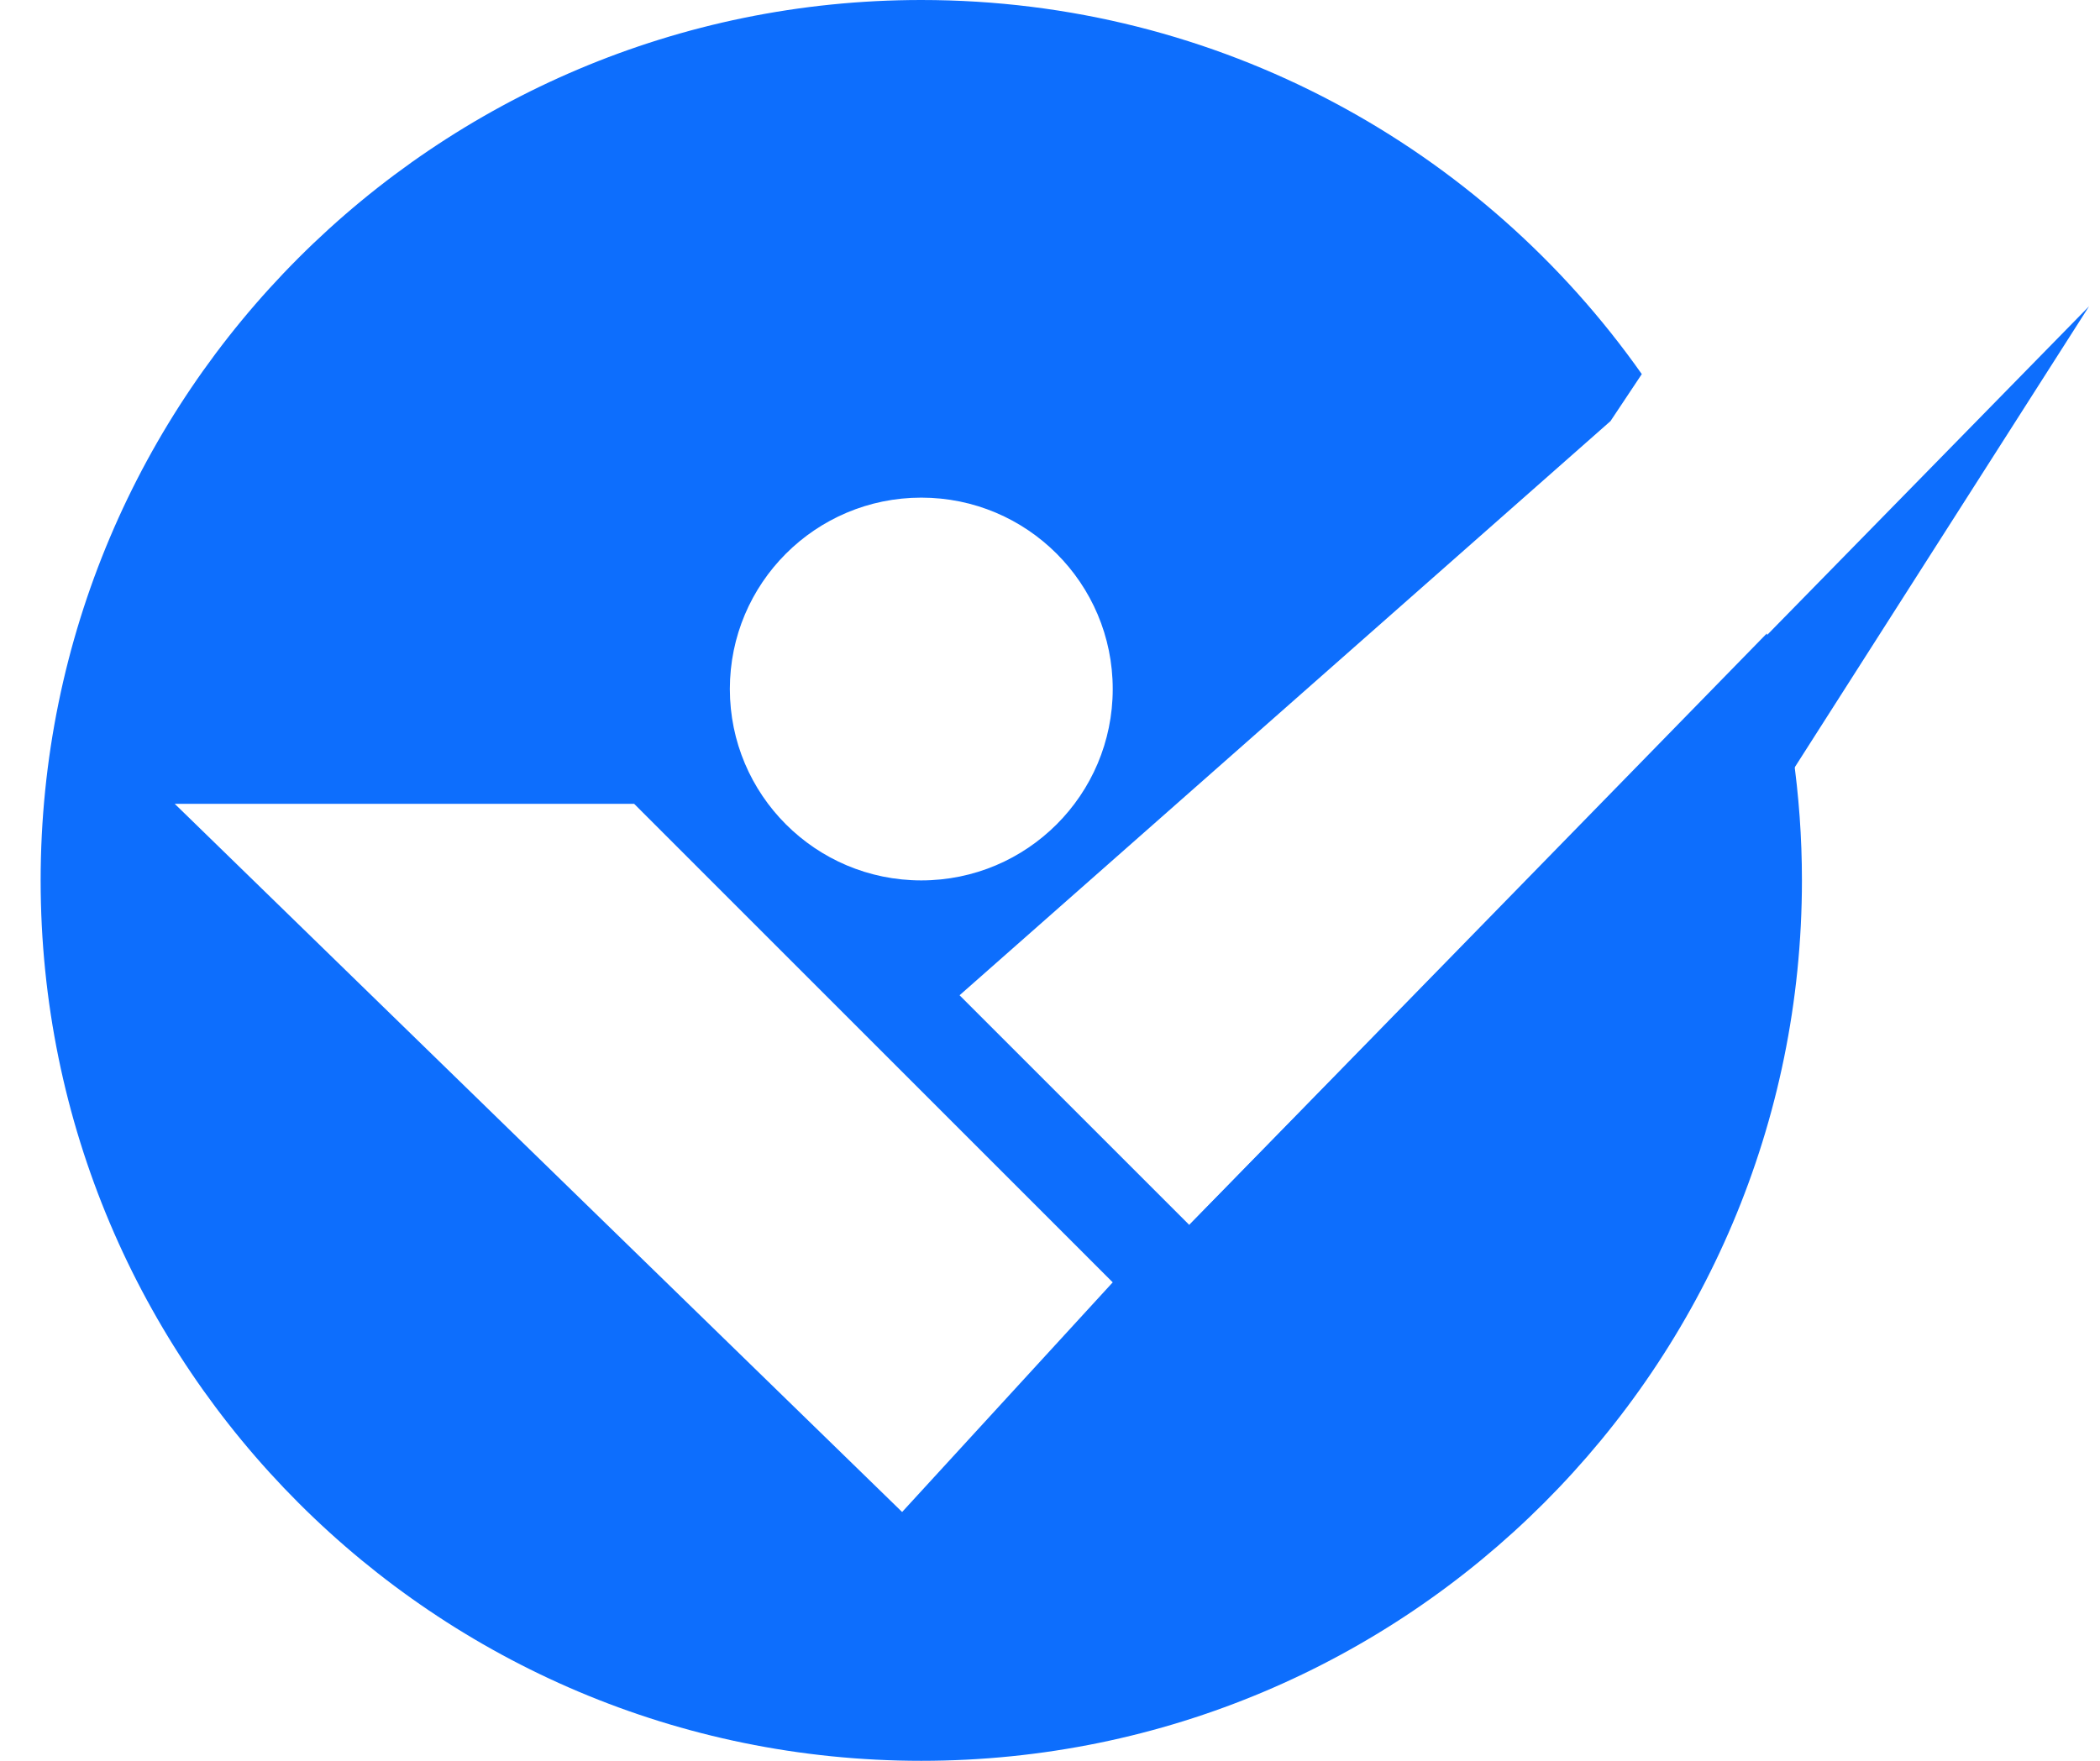 <svg width="31" height="26" viewBox="0 0 31 26" fill="none" xmlns="http://www.w3.org/2000/svg">
<path d="M13.6 0C17.997 1.92538e-05 21.883 2.183 24.236 5.524L23.774 6.218L14.165 14.696L17.556 18.087L26.081 9.354C26.418 10.511 26.6 11.734 26.6 13C26.6 20.18 20.78 26 13.6 26C6.42 26 0.6 20.18 0.6 13C0.6 5.82 6.42 0 13.6 0ZM13.317 22.326L16.426 18.935L9.361 11.869H2.579L13.317 22.326ZM13.6 7.348C12.039 7.348 10.774 8.613 10.774 10.174C10.774 11.735 12.039 13 13.6 13C15.161 13 16.426 11.735 16.426 10.174C16.426 8.613 15.161 7.348 13.6 7.348Z" fill="#0D6EFD"/>
<path d="M30.839 4.522L17.556 18.087L22.361 17.805L30.839 4.522Z" fill="#0D6EFD"/>
</svg>

